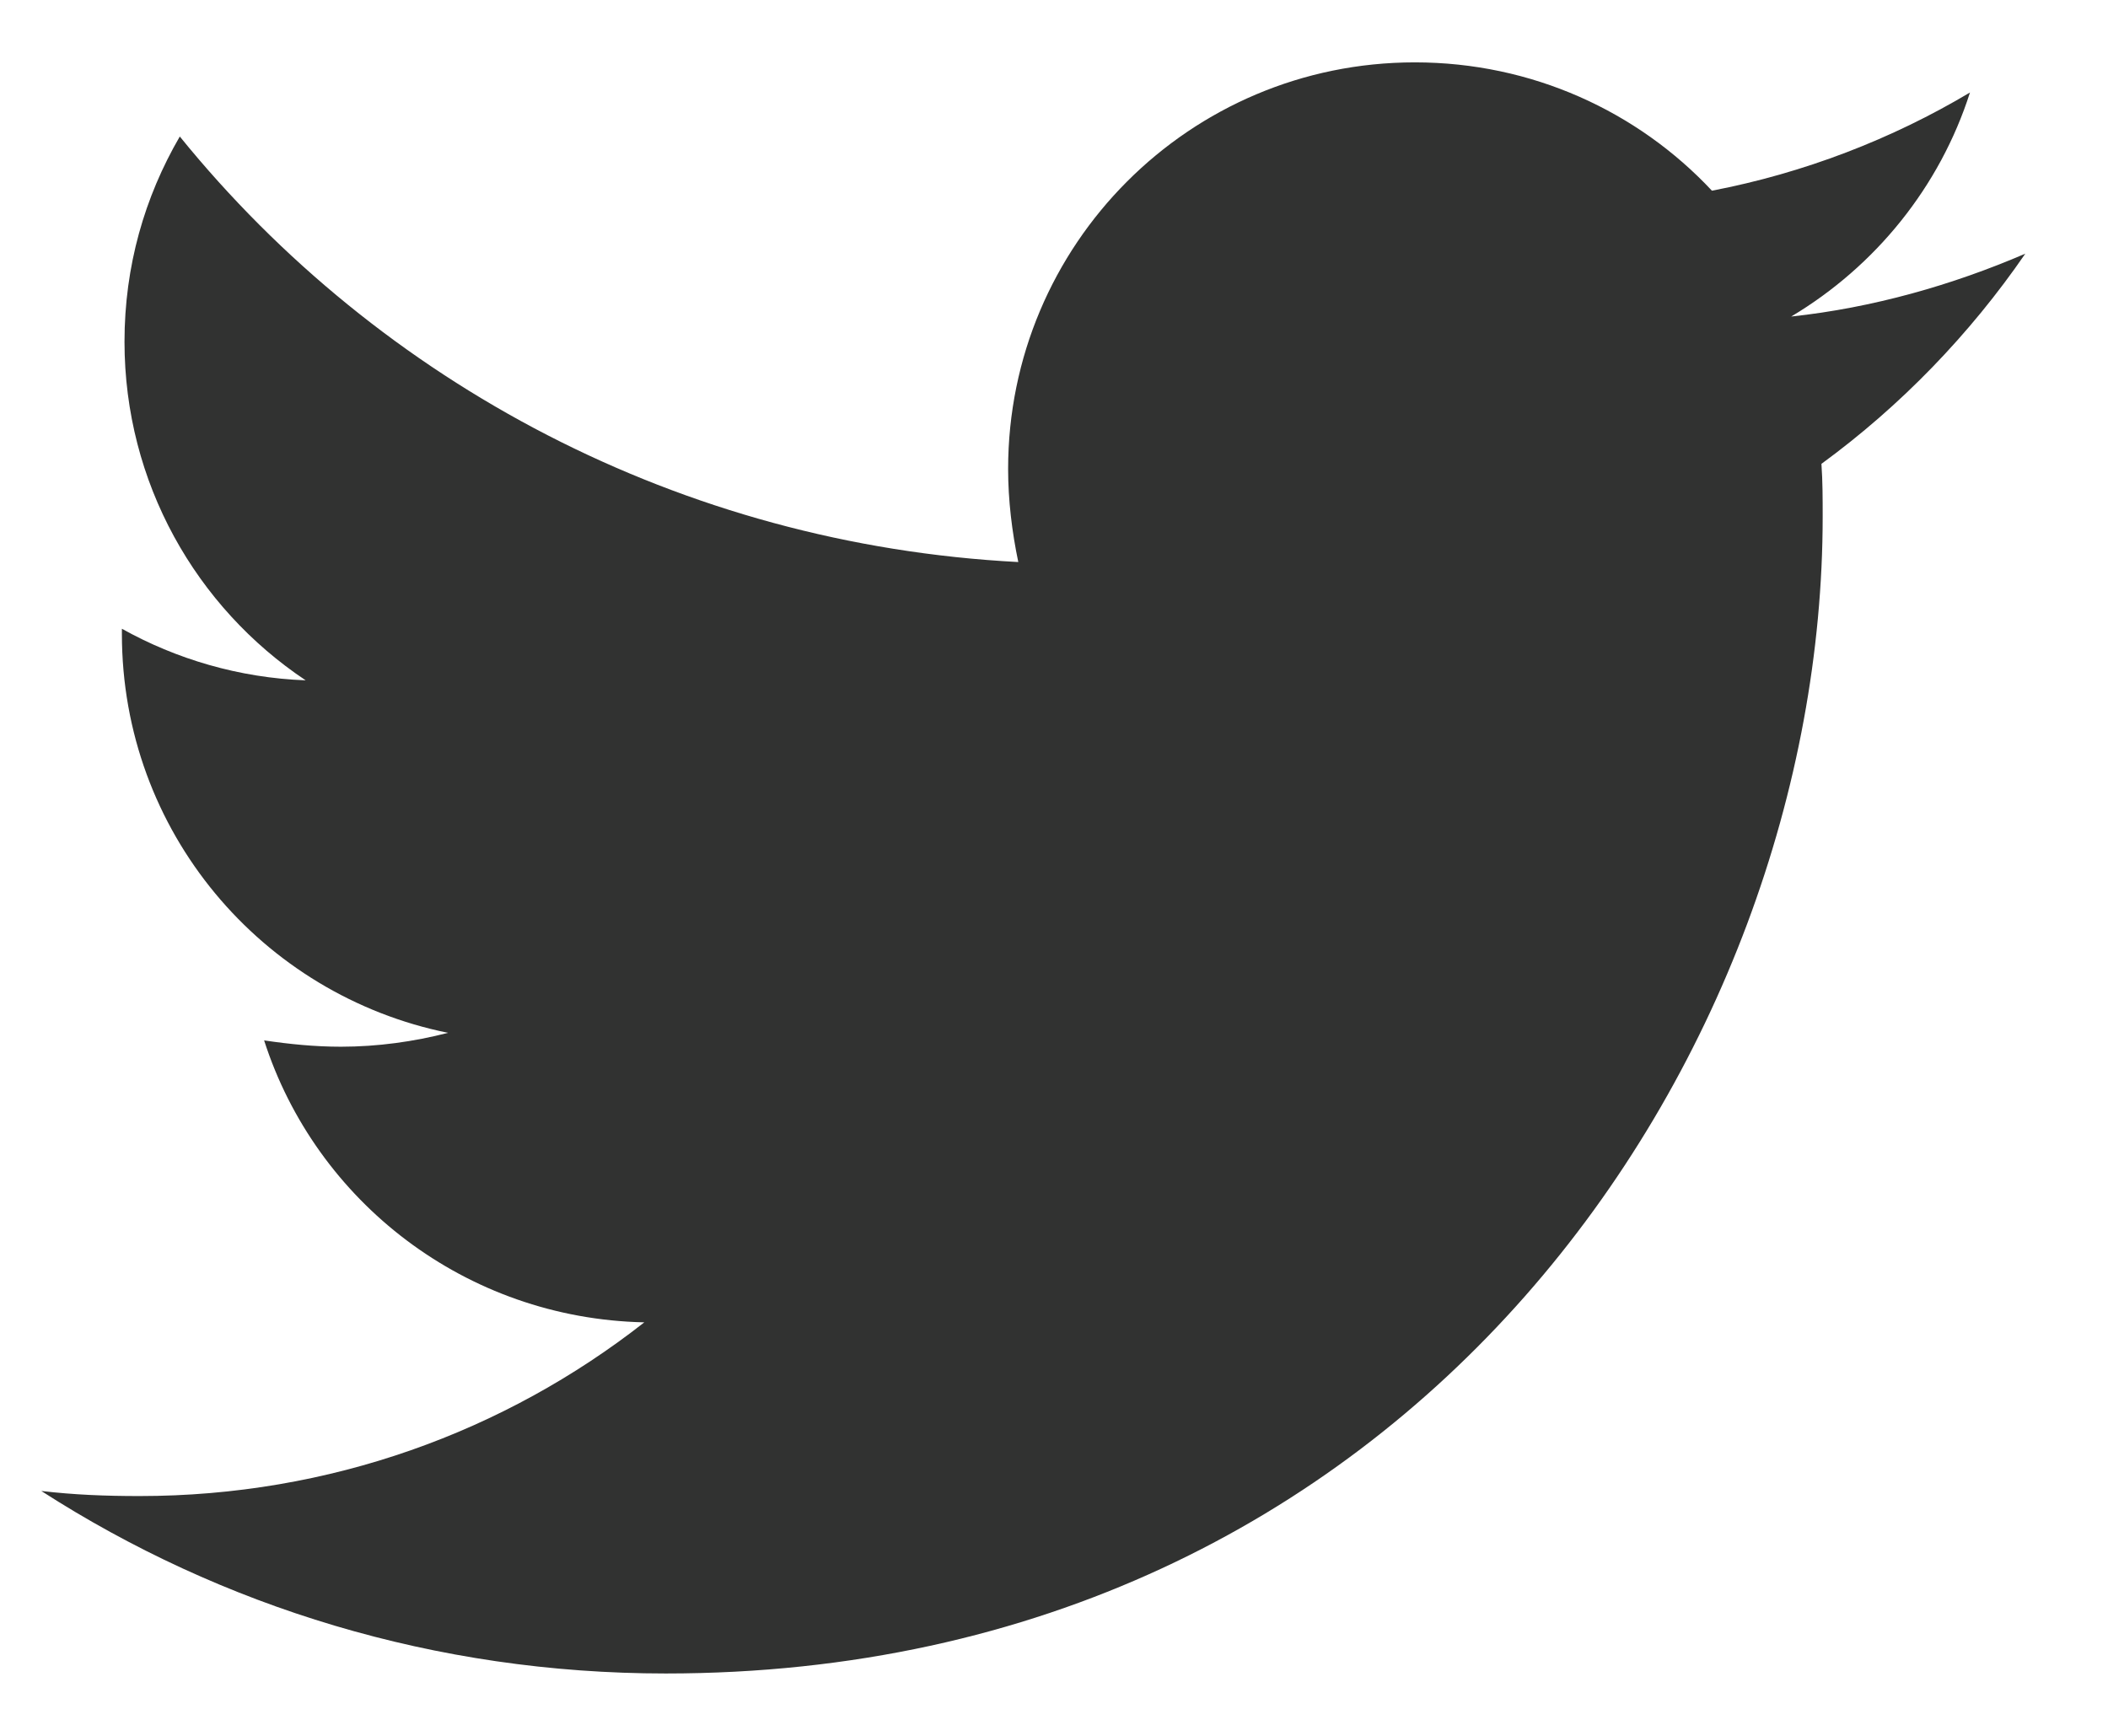 <svg width="17" height="14" viewBox="0 0 17 14" fill="none" xmlns="http://www.w3.org/2000/svg">
<path d="M14.689 3.741C14.699 3.883 14.699 4.025 14.699 4.167C14.699 8.502 11.399 13.497 5.369 13.497C3.511 13.497 1.785 12.959 0.333 12.025C0.597 12.056 0.851 12.066 1.125 12.066C2.658 12.066 4.07 11.548 5.196 10.665C3.755 10.634 2.547 9.69 2.13 8.391C2.333 8.421 2.537 8.442 2.75 8.442C3.044 8.442 3.339 8.401 3.613 8.33C2.11 8.025 0.983 6.706 0.983 5.112V5.071C1.42 5.315 1.927 5.467 2.465 5.487C1.582 4.898 1.004 3.893 1.004 2.756C1.004 2.147 1.166 1.589 1.45 1.101C3.064 3.091 5.491 4.391 8.212 4.533C8.161 4.289 8.13 4.035 8.13 3.782C8.13 1.975 9.592 0.503 11.41 0.503C12.354 0.503 13.207 0.898 13.806 1.538C14.547 1.396 15.257 1.122 15.887 0.746C15.643 1.508 15.125 2.147 14.445 2.553C15.105 2.482 15.745 2.299 16.333 2.046C15.887 2.695 15.328 3.274 14.689 3.741Z" fill="#313231"/>
</svg>
